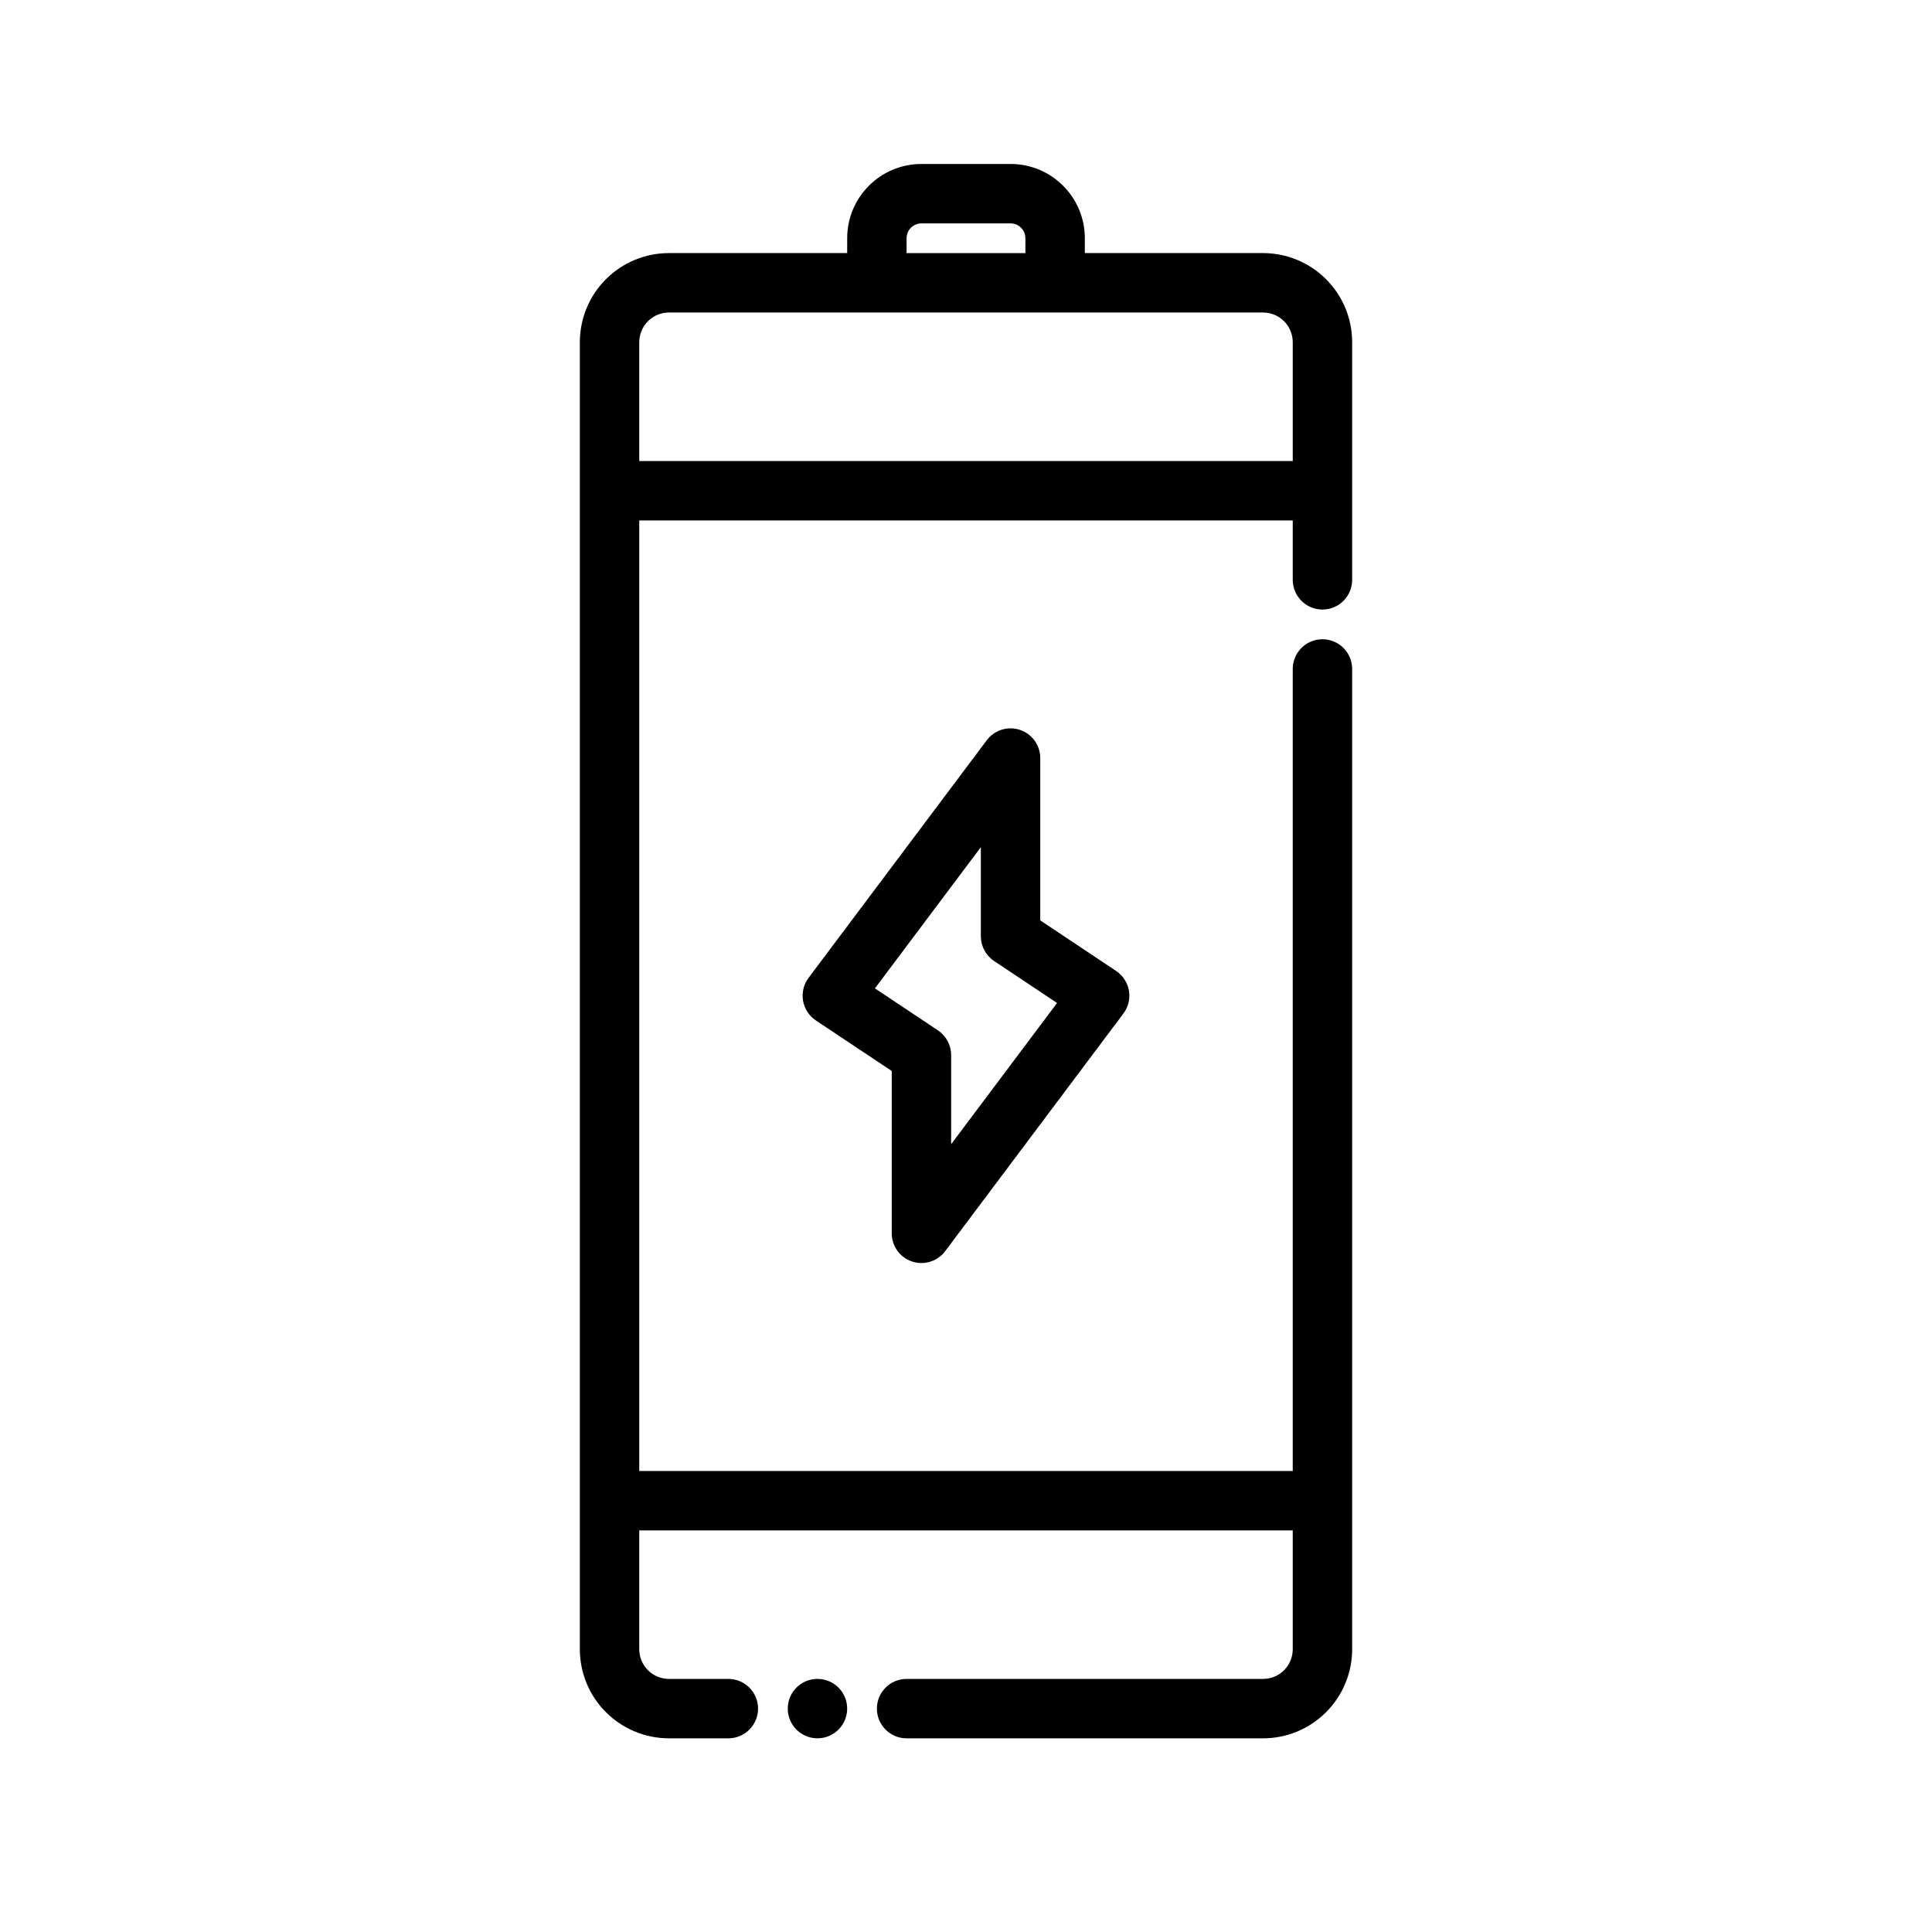 <?xml version="1.0" encoding="UTF-8"?>
<!-- Uploaded to: ICON Repo, www.iconrepo.com, Generator: ICON Repo Mixer Tools -->
<svg fill="#000000" width="800px" height="800px" version="1.1" viewBox="144 144 512 512" xmlns="http://www.w3.org/2000/svg">
 <g fill-rule="evenodd">
  <path d="m419.68 344.89c0-3.387-2.164-6.394-5.387-7.469-3.211-1.066-6.754 0.039-8.785 2.75l-47.23 62.973c-1.301 1.73-1.828 3.926-1.465 6.051 0.371 2.133 1.598 4.023 3.394 5.227l20.113 13.402v43.023c0 3.387 2.164 6.394 5.383 7.469 3.211 1.066 6.754-0.043 8.785-2.75l47.23-62.973c1.301-1.734 1.828-3.926 1.465-6.051-0.371-2.133-1.598-4.023-3.391-5.227l-20.113-13.402v-43.023zm-15.746 23.621v23.613c0 2.633 1.316 5.094 3.504 6.551l16.695 11.129s-28.07 37.422-28.07 37.422v-23.613c0-2.633-1.316-5.094-3.504-6.551l-16.695-11.129z"/>
  <path d="m486.59 549.57v31.488c0 2.086-0.824 4.094-2.305 5.566-1.473 1.48-3.481 2.305-5.566 2.305h-94.465c-4.344 0-7.871 3.527-7.871 7.875 0 4.344 3.527 7.871 7.871 7.871h94.465c6.266 0 12.273-2.488 16.695-6.922 4.434-4.422 6.922-10.43 6.922-16.695v-259.78c0-4.344-3.527-7.871-7.875-7.871-4.344 0-7.871 3.527-7.871 7.871v212.55h-173.18v-251.91h173.18v15.746c0 4.344 3.527 7.871 7.871 7.871 4.348 0 7.875-3.527 7.875-7.871v-62.977c0-6.269-2.488-12.273-6.922-16.699-4.422-4.43-10.43-6.918-16.695-6.918h-47.23v-3.938c0-10.871-8.809-19.68-19.684-19.68h-23.613c-10.871 0-19.68 8.809-19.68 19.68v3.938h-47.234c-6.266 0-12.273 2.488-16.695 6.918-4.434 4.426-6.918 10.43-6.918 16.699v346.37c0 6.266 2.484 12.273 6.918 16.695 4.422 4.434 10.43 6.922 16.695 6.922h15.746c4.344 0 7.871-3.527 7.871-7.871 0-4.348-3.527-7.875-7.871-7.875h-15.746c-2.086 0-4.094-0.824-5.566-2.305-1.477-1.473-2.305-3.481-2.305-5.566v-31.488zm0-283.39v-31.488c0-2.086-0.824-4.094-2.305-5.566-1.473-1.48-3.481-2.309-5.566-2.309h-157.44c-2.086 0-4.094 0.828-5.566 2.309-1.477 1.473-2.305 3.481-2.305 5.566v31.488zm-70.848-55.105v-3.938c0-2.172-1.762-3.934-3.938-3.934h-23.613c-2.172 0-3.938 1.762-3.938 3.934v3.938z"/>
  <path d="m368.51 596.8c0 4.348-3.527 7.871-7.875 7.871-4.348 0-7.871-3.523-7.871-7.871 0-4.348 3.523-7.875 7.871-7.875 4.348 0 7.875 3.527 7.875 7.875"/>
 </g>
</svg>